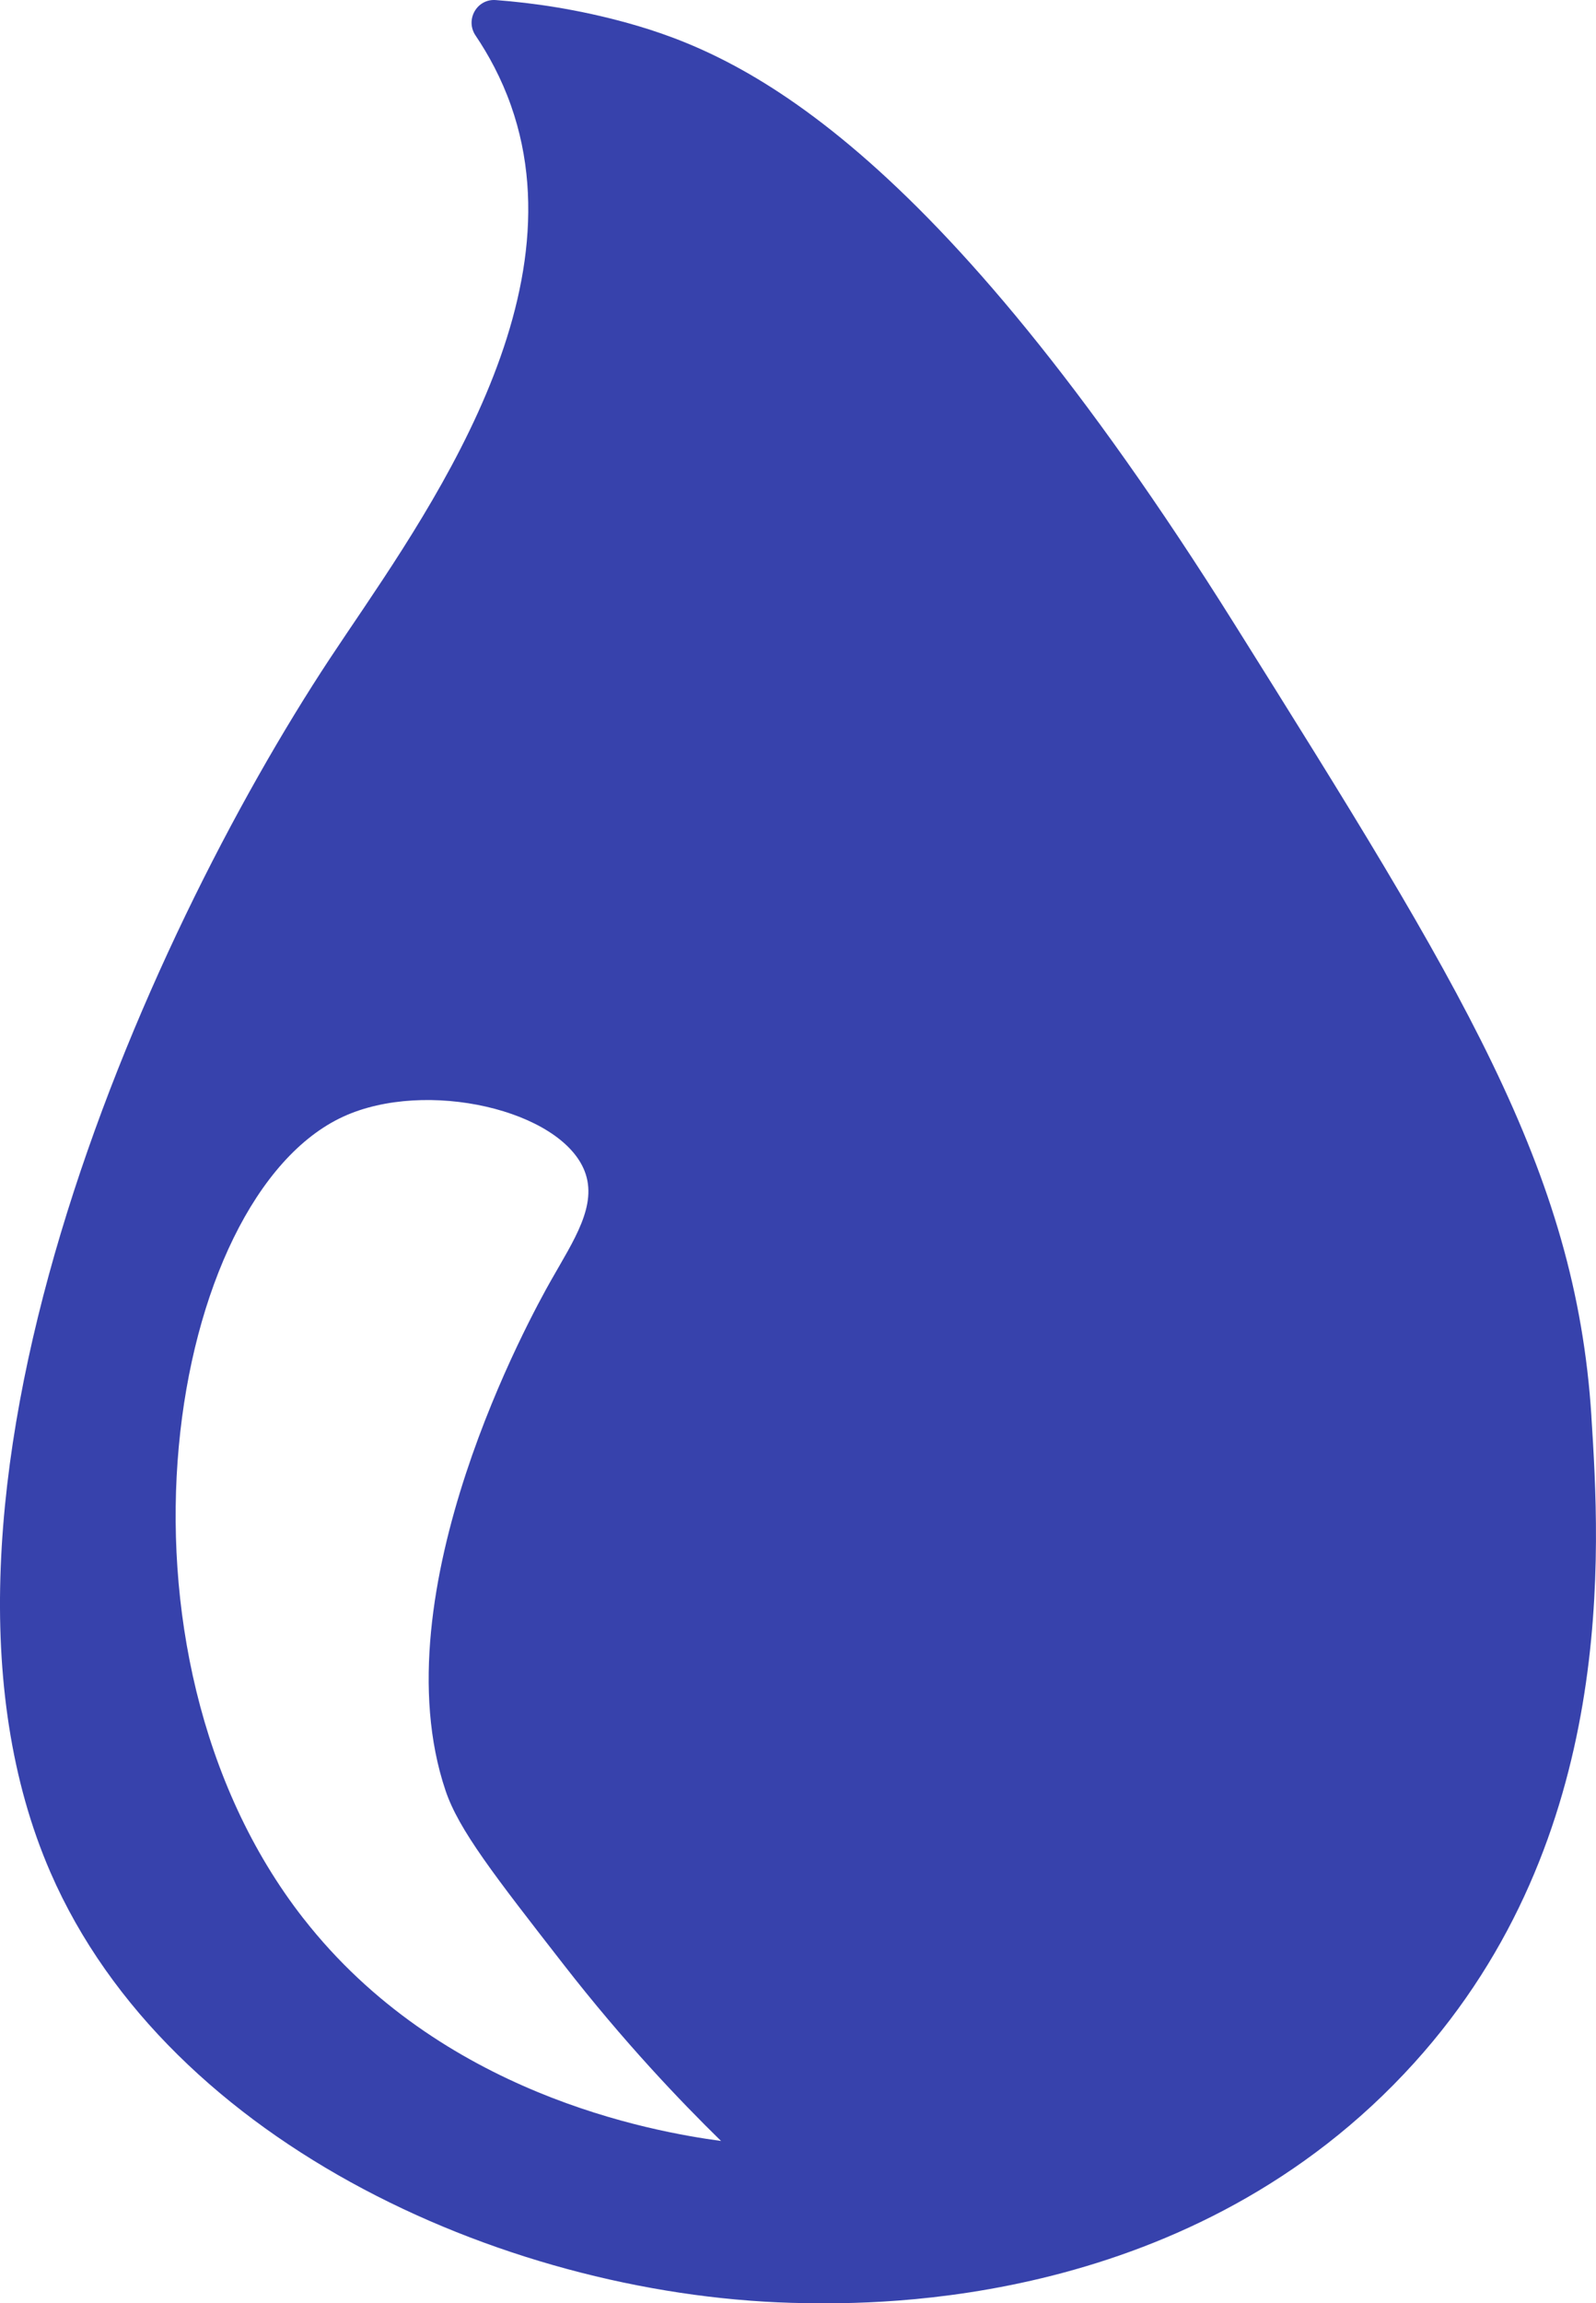 <?xml version="1.0" encoding="UTF-8"?>
<svg id="Layer_1" data-name="Layer 1" xmlns="http://www.w3.org/2000/svg" viewBox="0 0 500 721.3">
  <defs>
    <style>
      .cls-1 {
        fill: #3742ac;
      }
    </style>
  </defs>
  <path class="cls-1" d="M498.57,443.64c-4.9-77.59-40.55-134.47-111.85-248.24C291.53,43.53,231.86,17.01,196.67,7.22,181.14,2.91,166.99.9,155.32.02c-5.93-.45-9.66,6.17-6.34,11.1,4.06,6.02,8.07,13.34,11.11,21.96,22.57,63.99-31.18,134.43-56.75,173.16C45.28,294.22-34.2,471.36,15.81,586.36c37.36,85.89,145.43,133.63,236.26,134.88,22.25.31,121.43,1.67,191.01-75.27,63.98-70.75,58.08-161.06,55.48-202.32ZM95.1,600.84c-65.97-84.38-42.43-225.97,12.46-251.17,25.93-11.9,68.14-2.1,75.6,17.09,4.13,10.64-3.4,21.62-10.52,34.18-6.04,10.65-54.09,97.49-33.05,159.82,4.13,12.25,15.09,26.33,37,54.48,18.81,24.17,36.45,42.65,49.3,55.22-21.92-2.97-87.89-14.76-130.78-69.62Z"/>
</svg>